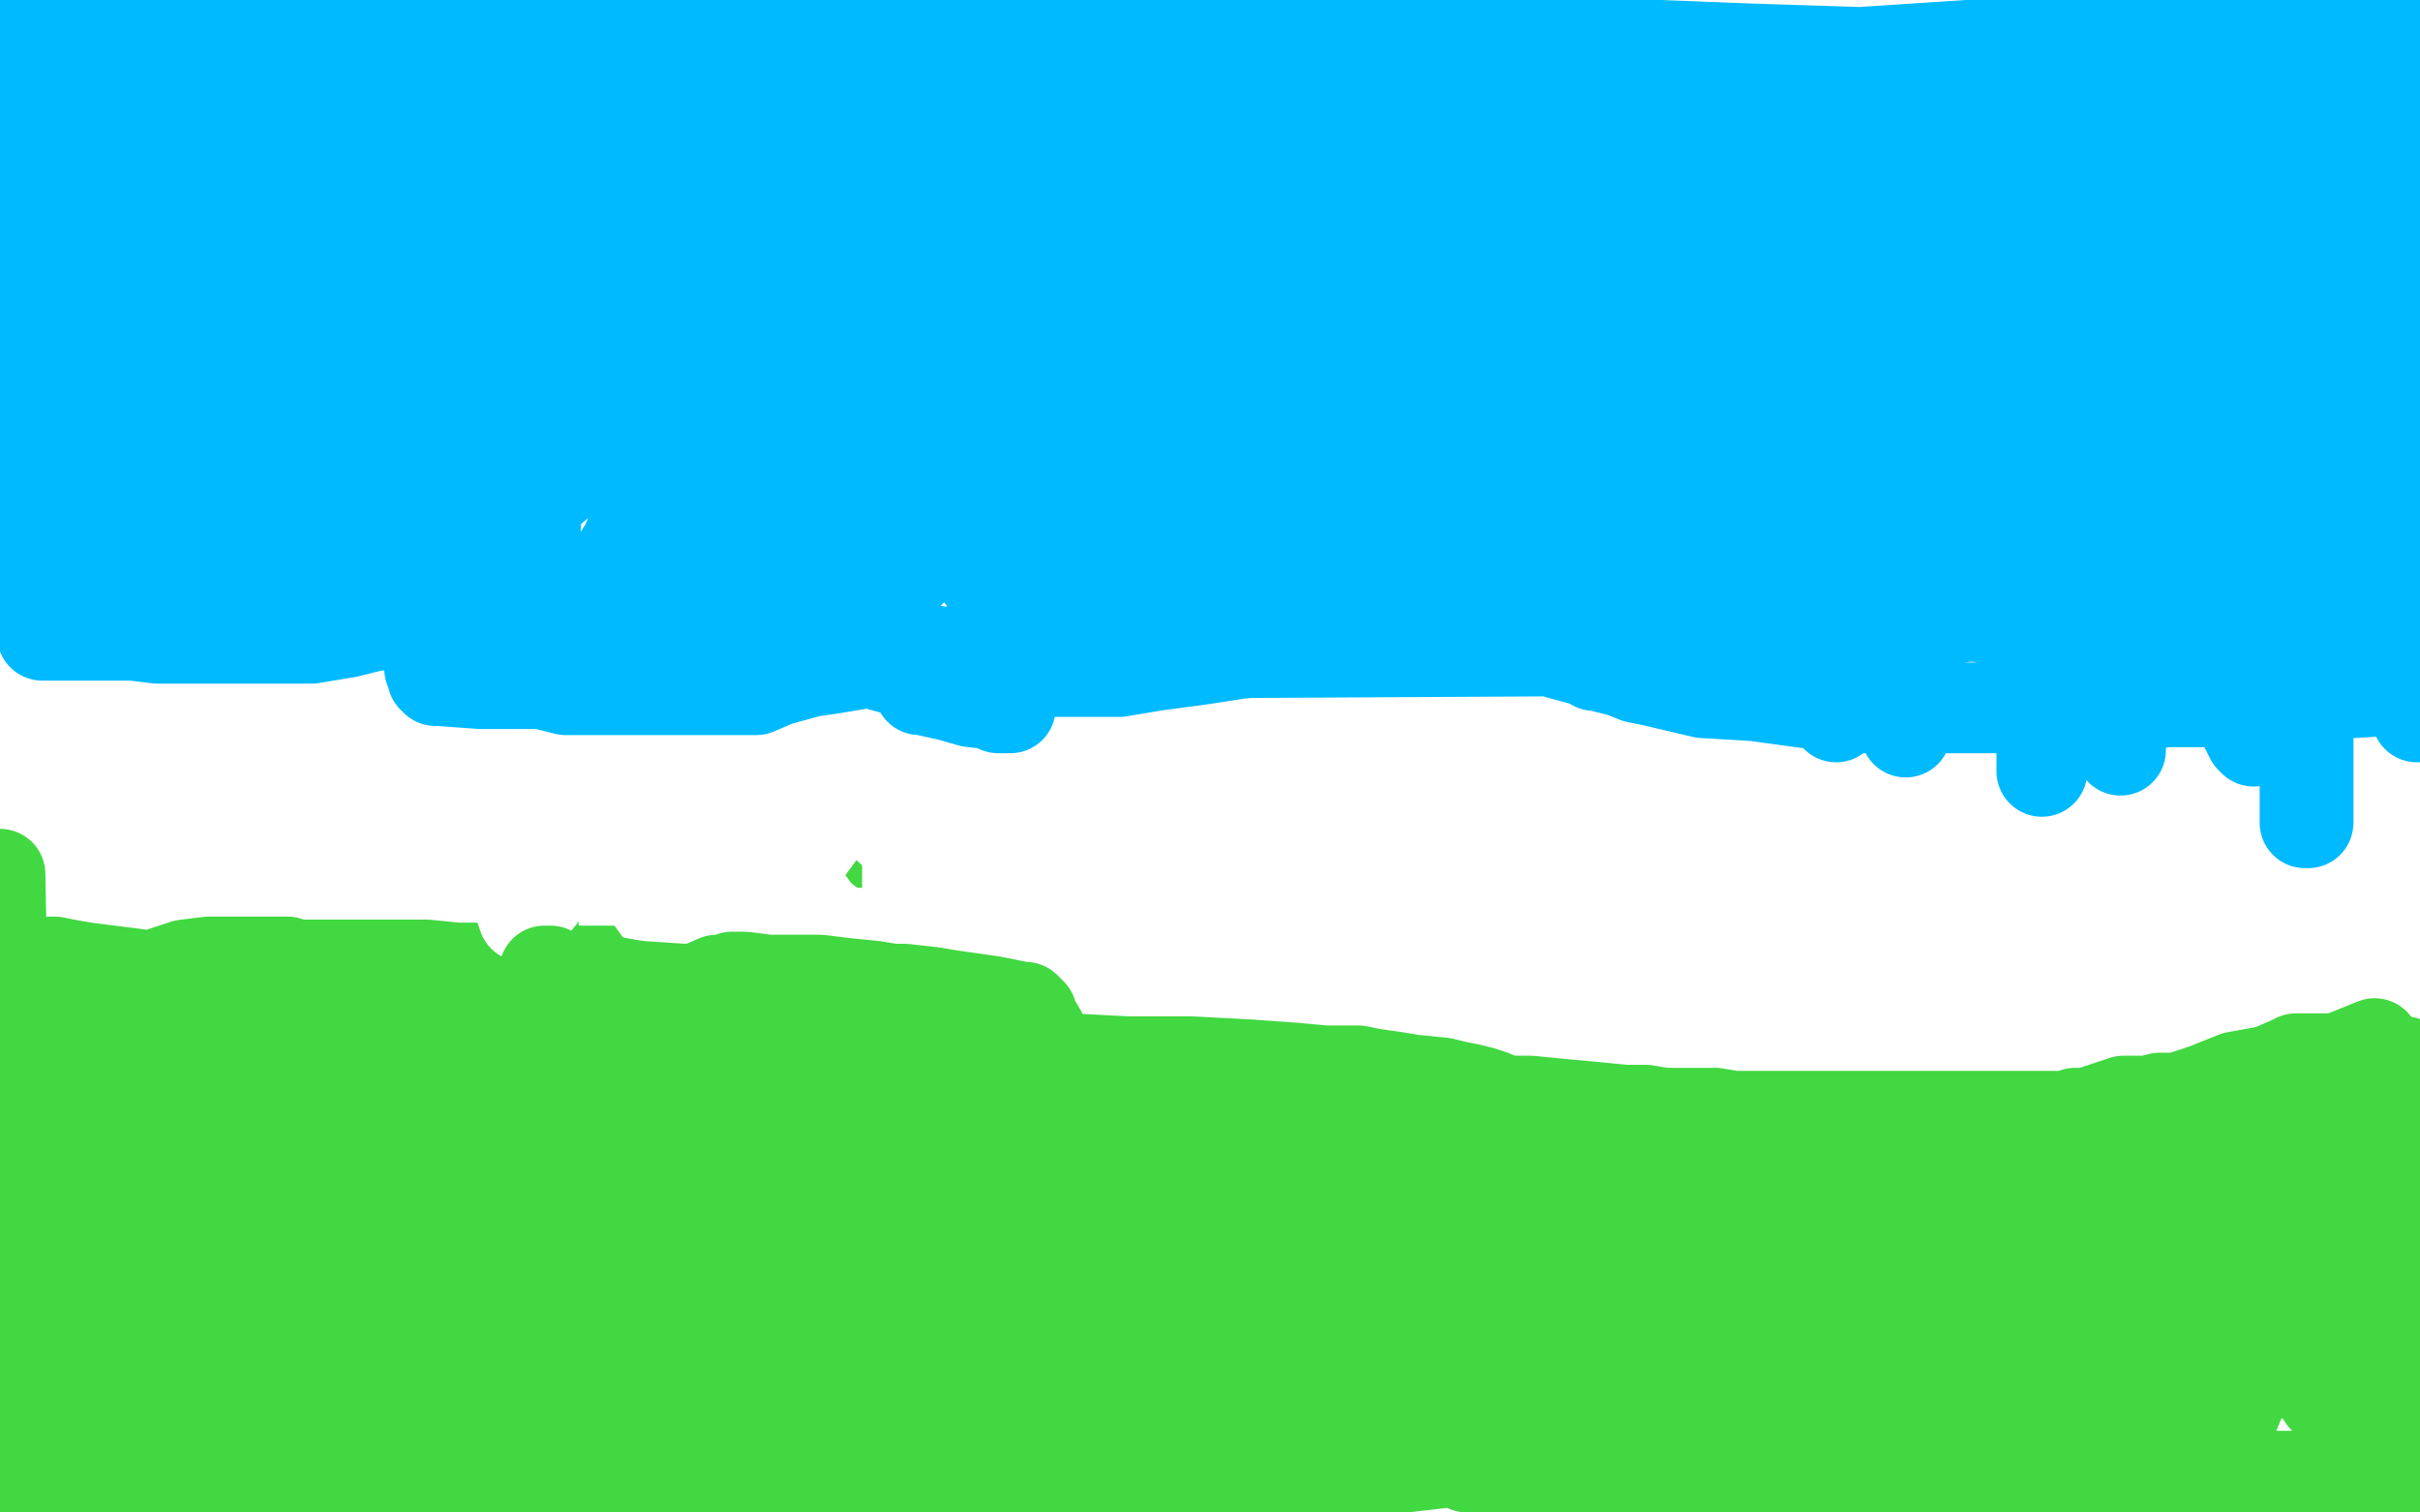 <?xml version="1.0" standalone="no"?>
<!DOCTYPE svg PUBLIC "-//W3C//DTD SVG 1.1//EN"
"http://www.w3.org/Graphics/SVG/1.1/DTD/svg11.dtd">

<svg width="800" height="500" version="1.1" xmlns="http://www.w3.org/2000/svg" xmlns:xlink="http://www.w3.org/1999/xlink" style="stroke-antialiasing: false"><desc>This SVG has been created on https://colorillo.com/</desc><rect x='0' y='0' width='800' height='500' style='fill: rgb(255,255,255); stroke-width:0' /><polyline points="4,91 5,91 5,91 15,94 15,94 28,98 28,98 29,98 29,98 33,100 60,107 71,109 83,113 108,118 110,119 111,119 112,119 113,119 115,119 120,119 134,120 155,121 192,124 209,125 215,125 216,125 218,125 239,132 259,137 310,146 364,149 405,152 430,153 442,154 443,154 445,154 450,153 468,150 486,146 507,144 521,143 530,143 542,143 553,143 563,144 575,144 594,146 615,148 636,149 655,149 659,149 661,149 671,149 696,149 727,149 755,149 773,148 776,148 777,146 778,144 780,142 780,140 781,139 782,139 783,138 785,136 786,135 786,132 787,131 787,130 787,129 787,128 787,123 787,116 787,110 787,103 787,98 787,93 787,92 787,91 787,90 787,87 789,83 789,79 791,74 792,70 792,68 792,66 792,65 792,64 792,63 792,59 792,55 791,51 791,47 791,44 791,42 791,38 791,33 791,29 791,26 791,25 791,24 791,21 791,20 791,16 791,10 791,5 791,4 790,4 789,4 784,7 774,10 765,12 758,13 755,13 753,14 741,21 735,25 725,33 718,37 717,40 716,40 716,43 714,49 711,62 707,78 704,92 704,97 710,97 728,87 750,71 763,57 769,48 772,44 773,39 777,27 780,17 782,7 785,0 778,15 759,52 730,90 697,126 675,146 658,159 656,161 657,158 658,155 659,149 662,138 668,117 680,81 698,44 714,22 721,18 721,19 723,28 724,44 725,69 725,99 726,134 728,164 731,185 732,186 732,185 739,176 751,155 780,110 788,88 782,88 780,88 775,80 765,62 757,42 752,25 750,15 750,14 750,16 750,19 750,25 751,38 753,42 753,44 753,45 753,51 754,55 754,59 756,68 756,75 757,78 758,80 758,81 758,82 758,84 758,85 758,87 758,88 758,93 756,101 755,107 752,112 751,113 750,113 749,113 749,115 748,116 747,118 746,121 744,125 742,128 742,129 741,129 740,129 739,129 727,125 722,124 712,120 705,116 702,114 701,111 701,110 699,109 699,108 697,108 690,108 683,108 676,108 672,108 672,109 670,109 667,111 665,111 665,112 663,112 661,113 658,115 651,119 646,121 642,122 642,123 640,124 638,124 635,126 631,129 627,130 622,132 618,134 616,134 615,134 614,134 613,134 610,133 604,130 596,128 592,125 590,124 589,124 587,123 586,122 582,120 577,119 572,117 566,117 564,117 562,117 560,117 559,117 557,117 555,118 553,119 550,120 548,121 546,122 543,123 539,125 535,126 531,127 529,127 528,128 526,128 524,128 518,126 512,125 507,124 504,123 503,123 502,123 501,123 500,123 497,123 492,123 485,123 480,124 479,124 479,125 477,125 475,127 471,129 467,131 464,131 461,133 460,133 459,133 456,135 455,137 452,138 451,138 450,138 449,138 448,138 445,138 438,138 429,137 425,136 423,136 422,136 420,135 419,135 416,134 411,134 407,132 400,131 398,130 396,129 395,128 394,128 393,128 392,128 373,129 354,132 349,132 348,132 346,132 341,132 339,131 337,131 336,131 334,131 330,131 323,131 317,132 315,132 313,132 306,132 303,132 298,131 294,130 291,130 289,130 284,129 280,128 268,125 259,123 253,123 252,122 250,122 244,122 239,122 229,122 218,122 204,121 194,120 192,120 191,120 190,119 188,118 183,115 182,113 181,113 181,112 181,111 182,111 183,110 184,109 185,109 185,108 186,108 187,107 190,105 193,103 195,101 197,100 198,100 200,100 207,102 216,104 224,106 228,106 230,106 232,107 235,108 242,110 249,112 254,112 256,112 257,112 258,112 261,112 269,113 276,114 288,115 295,115 305,116 311,117 315,118 317,119 319,119 323,119 329,119 335,119 341,119 347,119 356,119 360,119 364,119 365,119 377,119 384,119 391,119 405,119 417,117 420,116 420,115 421,115 422,115 423,115 424,114 427,113 429,113 430,113 433,113 452,115 463,117 481,119 492,119 496,119 497,119 500,118 505,118 513,116 520,115 525,114 530,114 532,114 533,114 536,114 541,114 550,114 557,114 562,115 564,115 565,115 568,115 572,113 577,112 585,111 591,111 597,111 599,111 600,111 602,111 607,111 620,113 637,116 652,118 666,119 674,121 678,121 679,121 685,117 687,116 692,112 695,107 697,104 699,101 700,99 699,99 698,100 697,101 693,102 688,103 682,103 675,103 667,103 654,103 650,103 649,103 648,103 647,103 643,105" style="fill: none; stroke: #00baff; stroke-width: 30; stroke-linejoin: round; stroke-linecap: round; stroke-antialiasing: false; stroke-antialias: 0; opacity: 1.0"/>
<polyline points="554,110 547,108 545,108" style="fill: none; stroke: #00baff; stroke-width: 30; stroke-linejoin: round; stroke-linecap: round; stroke-antialiasing: false; stroke-antialias: 0; opacity: 1.0"/>
<polyline points="643,105 636,106 628,110 617,113 603,115 588,115 573,114 554,110" style="fill: none; stroke: #00baff; stroke-width: 30; stroke-linejoin: round; stroke-linecap: round; stroke-antialiasing: false; stroke-antialias: 0; opacity: 1.0"/>
<polyline points="545,108 544,108 539,106 536,106 531,106 519,103 512,102 507,102 503,102 501,102 500,102 499,102 497,102 495,103 492,103 487,103 484,103 482,103 479,103 478,104 473,105 467,105 460,106 449,106 433,106 418,105 408,102 402,99 397,97 392,94 390,93 387,93 384,92 380,90 377,89 375,89 374,88 373,88 371,88 362,88 345,88 330,88 320,91 312,94 308,95 306,97 304,97 296,98 289,100 277,100 272,101 269,101 266,101 261,99 252,98 242,96 226,93 212,92 208,92 205,92 204,91 203,91 200,91 196,91 191,91 187,91 181,91 177,91 173,92 172,93 173,93 180,95 208,97 255,100 328,102 423,105 520,107 607,111 677,111 716,111 737,109 745,105 746,103 747,101 747,100 747,99 746,98 738,98 712,98 653,97 560,93 440,85 287,79 76,74 0,71 103,72 220,76 370,78 523,83 639,83 731,82 790,80 785,73 759,73 723,73 656,73 566,74 467,74 347,69 240,61 184,61 165,61 162,61 161,61 158,62 156,63 157,63 161,63 167,63 191,63 237,63 315,63 488,69 638,73 799,75 712,30 573,28 432,28 310,26 218,26 165,26 141,26 123,26 105,26 76,22 44,21 29,21 26,21 26,22 27,22 35,26 54,33 73,39 102,45 170,56 277,66 421,68 585,74 743,74 668,19 447,12 248,13 75,69 223,82 404,91 589,93 752,93 727,22 549,15 350,13 162,11 42,94 158,106 314,113 477,113 635,105 761,99 742,9 574,20 359,25 157,27 9,36 1,99 62,138 197,194 365,216 549,215 703,198 799,73 776,63 757,58 736,57 711,57 671,54 614,51 547,49 504,48 476,47 459,47 451,47 436,55 424,66 410,83 404,98 404,104 404,106 405,106 414,105 458,96 487,91 557,82 643,71 742,57 775,51 787,48 787,47 786,47 785,47 779,45 757,45 725,45 677,53 640,63 609,77 600,79 596,79 589,79 572,74 548,68 525,62 505,58 495,55 488,50 482,47 479,46 474,43 473,43 472,43 471,43 469,43 464,44 457,46 452,49 448,50 444,51 440,51 435,51 423,51 409,51 398,50 393,50 392,50 390,49 388,49 384,48 379,46 378,45 376,45 374,45 373,45 366,45 359,45 355,45 354,45 351,45 347,45 338,45 331,44 328,43 325,43 320,43 313,43 309,42 288,42 277,42 274,42 274,41 270,41 261,41 254,41 253,41 245,39 233,38 216,36 211,36 209,36 205,36 198,36 179,35 157,35 134,35 132,35 131,35 127,35 124,35 117,35 113,36 111,36 109,37 102,38 94,39 88,39 85,40 84,41 78,43 76,43 71,45 69,46 68,47 67,47 66,48 66,49 64,50 61,51 60,52 59,53 59,54 58,54 51,54 40,53 24,50 17,48 16,48 16,47 11,41 3,32 3,1 2,5 1,9 1,13 1,14 1,13 4,7 7,3 12,1 12,4 12,7 12,9 12,10 14,10 22,12 41,18 55,19 64,20 65,20 66,20 68,20 73,19 78,19 81,19 82,19 83,19 86,17 91,13 95,11 100,9 103,8 109,7 112,6 113,6 113,5 114,5 118,6 124,8 133,11 142,16 154,20 160,22 161,22 162,22 163,22 163,21 166,19 167,15 168,11 169,7 169,4 169,3 168,3 155,8 148,10 141,12 124,13 98,12 85,10 82,7 80,7 77,7 71,7 66,7 53,7 37,7 25,6 20,6 20,5 19,5 18,6 18,8 18,10 17,13 17,16 17,17 17,20 17,23 17,28 17,29 17,31 17,34 17,37 17,40 18,43 19,44 19,45 22,48 24,50 31,55 41,62 48,69 52,74 55,78 57,81 57,84 58,84 58,85 58,87 58,88 58,91 58,93 58,96 58,99 56,101 56,104 54,106 54,107 52,109 51,110 50,112 48,115 46,118 44,122 43,123 42,124 40,126 39,127 33,130 27,132 21,134 19,135 18,134 14,126 13,124 9,118 6,116 5,115 4,115 3,113 0,111 2,122 6,110 13,90 16,81 16,78 16,79 16,81 16,84 16,87 16,91 15,92 15,95 14,97 13,103 12,108 12,114 12,119 12,122 12,123 12,124 12,125 12,126 12,127 12,129 12,131 12,134 12,136 12,138 12,140 12,142 13,146 13,148 13,149 13,150 13,151 13,152 13,154 13,156 13,161 14,169 14,178 14,188 14,201 14,207 14,209 14,210 15,210 18,210 23,210 28,210 31,210 32,210 33,210 34,210 38,210 44,210 52,211 59,211 66,211 73,211 80,211 88,211 94,211 103,211 109,210 115,209 123,207 131,206 143,204 150,204 159,203 166,203 174,203 180,203 183,204 185,205 187,207 188,207 191,208 195,209 203,210 211,211 217,212 224,212 229,212 234,214 240,214 245,214 254,215 259,215 262,215 264,215 266,215 268,215 270,215 274,215 278,215 284,215 289,215 295,215 301,216 307,217 314,219 320,219 329,221 339,222 349,222 356,222 360,222 362,222 363,222 364,222 370,222 382,220 397,218 410,216 421,215 427,213 432,213 437,213 443,212 451,212 455,211 460,211 462,211 464,211 468,211 473,211 479,211 485,211 492,211 499,211 503,213 509,214 515,216 526,219 527,220 528,220 536,222 541,224 546,225 563,229 580,230 602,233 608,233 609,233 611,234 612,234 617,234 626,234 637,234 648,234 658,234 660,234 662,234 664,234 669,234 676,235 683,235 692,235 695,235 696,235 698,235 702,234 705,233 710,233 716,232 720,232 725,232 729,232 730,232 731,232 731,231 733,231 734,231 735,231 737,230 739,230 746,230 756,230 769,230 776,229 778,229 793,228 798,227 798,162 795,158 791,152 786,145 784,140 783,138 782,138 782,140 783,143 785,148 787,156 789,164 790,175 792,185 794,197 795,208 795,218 797,229 798,235 799,237 798,235 795,228 793,224 791,221 785,209 773,187 767,171 764,159 763,152 763,148 763,150 763,154 763,158 763,172 763,204 763,228 763,251 763,265 763,271 763,272 762,272 762,270 762,264 762,255 762,240 763,204 763,177 763,150 763,135 762,132 762,131 762,132 762,139 762,149 762,161 762,172 762,183 758,205 754,221 749,236 745,244 745,245 744,244 742,240 738,227 733,208 727,181 724,152 722,131 723,118 724,121 726,126 729,139 731,157 732,176 732,191 729,208 724,221 721,229 720,230 720,229 719,224 718,216 717,203 717,189 716,173 716,160 714,155 714,154 714,156 713,168 711,182 708,210 704,228 701,242 701,248 701,246 701,243 701,237 701,218 701,194 702,174 703,161 703,158 703,159 704,159 704,160 704,162 704,165 704,168 702,181 701,196 699,213 697,228 696,237 696,238 695,237 694,233 693,222 689,206 685,189 681,172 679,160 678,156 678,159 678,163 678,168 678,181 678,205 677,223 676,240 676,251 675,255 675,254 675,249 675,243 674,225 674,201 674,178 674,148 672,140 672,139 672,142 672,145 672,151 671,156 670,160 670,164 668,169 666,176 663,182 661,189 659,192 658,192 658,188 655,180 651,164 647,147 645,131 643,122 642,120 642,123 641,128 637,155 634,177 631,199 630,220 630,237 630,242 630,240 630,236 630,229 631,215 633,200 634,187 634,179 634,173 634,171 634,170 634,168 634,167 633,167 631,171 627,180 621,193 617,208 610,229 607,236 607,237 607,236 606,224 604,202 603,177 602,149 602,126 603,113 604,111 604,114 607,138 610,160 613,183 613,202 613,216 611,224 610,226 610,225 610,222 609,214 607,203 605,189 604,175 603,165 603,161 602,160 603,162 607,164 615,165 622,165 629,165 634,165 635,165 634,166 631,166 626,166 616,166 569,166 545,167 534,169 533,169 536,170 559,178 570,182 601,192 642,202 693,210 724,212 735,212 735,211 726,206 703,191 652,175 592,172 560,172 543,181 542,186 540,186 535,182 528,179 528,178 527,179 527,181 526,187 526,193 532,201 543,206 558,206 579,201 602,190 618,179 621,173 621,172 621,175 621,179 614,189 603,194 589,195 570,194 547,187 525,179 512,174 505,171 503,170 502,169 501,166 499,162 494,152 491,146 490,143 490,142 490,143 488,144 488,145 486,147 484,151 480,157 477,161 477,167 477,169 477,174 477,178 478,182 479,187 480,192 483,198 486,200 491,200 495,197 501,194 508,189 515,182 524,175 525,171 526,169 526,167 526,164 526,163 526,162 526,161 525,160 521,160 516,161 508,165 496,172 490,178 485,185 482,190 480,195 480,196 480,195 479,191 478,188 470,174 460,161 448,145 445,141 445,140 445,142 445,146 445,150 447,156 451,161 455,165 459,169 463,173 468,179 473,188 474,193 476,195 476,196 475,194 471,188 465,179 454,165 451,159 450,157 448,159 443,170 442,176 442,181 445,199 449,204 449,202 449,198 449,197 449,195 449,194 449,193 449,194 451,196 451,197 450,196 447,194 446,193 443,193 442,193 442,192 441,192 440,192 440,191 438,191 435,191 432,191 428,193 426,194 426,195 425,195 423,192 420,189 417,188 415,186 413,185 412,185 411,185 408,185 405,185 403,185 400,185 397,187 396,188 395,189 394,190 392,190 391,191 390,192 389,193 388,193 387,193 386,193 382,195 376,197 370,198 369,198 363,198 355,198 349,198 346,197 345,197 342,196 339,195 328,193 313,191 309,190 308,190 308,189 306,189 304,188 300,187 293,186 276,184 260,182 253,181 252,181 251,180 250,180 247,178 245,178 243,177 242,177 241,175 238,175 234,173 227,172 220,171 213,169 210,169 209,169 209,168 208,168 197,164 189,162 178,159 168,158 158,156 153,154 149,153 148,152 147,151 145,151 143,150 141,150 139,150 138,150 136,150 134,149 125,148 114,147 101,145 96,145 96,144 95,144 93,144 89,143 88,142 87,142 86,141 79,138 69,135 58,129 57,128 57,127 57,128 60,129 62,129 81,137 90,141 105,147 136,155 174,161 182,162 183,162 184,162 189,161 191,158 194,157 195,156 196,156 195,156 194,155 192,154 191,153 189,152 169,141 152,131 142,125 140,122 140,123 140,125 141,127 143,132 148,139 154,142 161,146 164,147 167,147 169,147 171,147 175,147 183,147 193,147 196,145 198,145 198,144 199,144 200,144 203,144 205,145 211,145 215,146 216,147 222,152 223,152 223,153 224,154 228,154 233,154 234,154 235,154 236,156 237,156 237,157 238,157 243,157 268,162 279,164 303,167 322,169 331,170 332,170 333,170 341,172 348,173 360,175 373,177 385,179 390,179 391,179 392,179 395,178 398,176 403,173 408,170 411,170 411,169 413,169 414,169 419,167 432,165 447,163 464,162 471,162 472,162 473,163 473,165 474,165 474,167 474,170 474,173 472,179 468,183 464,187 461,190 458,192 457,193 456,194 455,194 452,194 447,194 438,194 427,193 417,193 410,193 406,192 405,192 404,192 403,192 401,193 400,195 398,195 398,196 397,196 392,199 380,202 367,203 342,202 322,194 302,185 288,178 280,172 275,168 269,166 262,162 256,160 250,158 246,158 241,157 233,155 228,155 221,155 214,155 210,156 207,157 205,158 202,159 199,161 195,162 189,163 184,165 182,166" style="fill: none; stroke: #00baff; stroke-width: 30; stroke-linejoin: round; stroke-linecap: round; stroke-antialiasing: false; stroke-antialias: 0; opacity: 1.0"/>
<polyline points="180,166 176,167 171,169 169,170 166,170 164,171 161,171 154,172 150,173 148,174 147,175 146,176 145,176 144,177 142,179 139,181 136,183 134,184 133,185 130,185 124,185 112,185 103,188 101,189 99,189 95,188 90,187 89,187 88,187 87,187 80,187 74,187 67,186 58,182 47,178 43,178 42,176 41,176 31,170 25,167 10,160 1,146 8,143 12,140 15,139" style="fill: none; stroke: #00baff; stroke-width: 30; stroke-linejoin: round; stroke-linecap: round; stroke-antialiasing: false; stroke-antialias: 0; opacity: 1.0"/>
<polyline points="63,174 63,175 63,175 62,177 62,177 60,179 60,179 58,180 58,180 56,182 56,182 54,183 53,183 48,182 42,182 38,182 37,182 36,182 35,182 33,178 32,178 32,175 31,173 30,170 30,164 30,159 30,151 30,147 30,145 31,145 31,144 31,142 32,141 33,141 34,140 35,140 37,140 40,142 43,145 47,149 51,154 55,158 59,161 62,163 63,163 63,164 65,164 68,166 74,170 79,173 87,176 99,181 111,182 117,184 119,184 120,184 123,185 131,187 145,187 156,187 160,188 161,188" style="fill: none; stroke: #00baff; stroke-width: 30; stroke-linejoin: round; stroke-linecap: round; stroke-antialiasing: false; stroke-antialias: 0; opacity: 1.0"/>
<polyline points="5,397 7,397 14,398 16,398 21,398 22,399" style="fill: none; stroke: #41d841; stroke-width: 30; stroke-linejoin: round; stroke-linecap: round; stroke-antialiasing: false; stroke-antialias: 0; opacity: 1.0"/>
<circle cx="5.5" cy="397.5" r="15" style="fill: #41d841; stroke-antialiasing: false; stroke-antialias: 0; opacity: 1.0"/>
<polyline points="22,399 23,399 28,400 43,400 61,401 83,402 101,405 110,407 115,408 120,408 127,408 141,408 155,407 171,407 184,407 202,408 215,411 233,414 249,417 263,419 274,420 283,420 289,420 301,420 317,420 336,420 359,420 392,420 410,419 426,419 439,419 447,419 454,419 462,419 471,416 480,414 487,412 490,410 491,410 492,410 497,410 500,410 503,410 506,410 512,411 521,411 536,411 553,411 565,412 573,412 577,412 583,412 590,412 596,412 606,412 616,413 625,413 632,413 637,414 642,414 646,414 650,414 654,413 659,413 676,413 688,413 701,413 708,413 710,413 711,413 713,413 724,413 736,413 747,413 752,413 755,413 759,413 765,413 773,413 778,413 779,413 780,413 781,413 783,412 792,411 796,411 798,410 799,410 799,411 799,413 799,414 799,418 799,446 797,442 796,438 795,438 795,437 795,436 795,435 793,433 793,432 793,431 793,432 793,433 793,435 793,438 794,441 795,445 796,447 796,449 797,450 798,452 798,453 798,454 798,455 799,458 799,459 799,461 799,463 799,464 799,465 799,466 799,468 799,472 799,476 799,486 798,487 797,487 797,488 796,489 796,491 795,491 794,491 793,491 792,490 791,490 790,490 789,490 788,490 787,490 786,490 782,490 779,490 776,489 773,489 772,489 770,489 768,489 768,488 766,488 764,488 761,488 753,488 745,489 743,489 742,490 740,490 738,490 735,490 729,490 724,491 723,491 720,491 714,491 707,492 702,493 699,494 698,494 696,494 695,494 692,494 688,494 686,494 684,494 679,493 676,492 672,491 671,490 670,490 670,488 668,486 667,480 667,473 667,465 666,455 666,449 666,441 666,437 667,432 668,427 668,422 668,417 669,417 670,417 671,417 673,419 679,422 685,427 689,431 692,434 695,437 696,439 699,443 700,447 702,451 704,457 705,462 705,465 705,466 700,469 690,475 683,479 682,479 681,479 681,477 681,468 681,454 690,434 697,423 700,417 702,415 704,415 707,415 715,416 724,418 729,421 731,422 732,422 733,427 733,436 733,455 728,470 724,487 721,498 708,496 697,491 692,489 691,489 691,488 691,483 694,477 699,469 703,461 709,456 712,454 717,453 728,453 746,453 765,455 780,458 784,460 785,460 785,462 785,467 782,473 777,480 773,485 768,488 761,490 755,490 743,487 729,479 714,469 710,461 708,452 708,439 720,423 741,405 772,385 727,496 708,488 693,475 683,458 682,436 697,397 733,366 785,345 788,474 773,465 768,462 768,461 768,458 773,447 779,433 782,413 783,398 783,389 783,387 783,385 776,380 771,377 764,373 761,370 760,370 760,371 760,373 759,379 758,388 757,394 757,399 757,400 756,400 755,399 754,395 752,391 752,385 752,381 752,378 752,377 753,376 756,373 760,368 764,362 767,357" style="fill: none; stroke: #41d841; stroke-width: 30; stroke-linejoin: round; stroke-linecap: round; stroke-antialiasing: false; stroke-antialias: 0; opacity: 1.0"/>
<polyline points="767,357 771,354 772,354 773,354 773,355 775,357 778,360 781,362 782,364 783,364 786,364 789,361 794,358 797,354 798,352 795,351 792,351 783,350 779,350 768,350 761,350 760,350 759,350 757,351 750,354 739,356 729,360 720,363 714,363 710,364 704,364 702,364 699,365 696,366 693,367 691,368 689,368 688,368 686,368 683,369 676,369 663,369 629,369 606,369 590,369 581,369 578,369 575,369 573,369 567,368 563,368 558,368 550,368 544,367 537,367 527,366 516,365 506,364 498,364 493,362 490,361 486,360 481,359 477,358 467,357 461,356 454,355 449,354 443,354 438,354 427,353 413,352 394,351 373,351 354,350 340,348 325,345 313,340 299,335 282,329 269,326 259,325 251,324 245,324 240,323 235,321 231,321 227,321 218,321 213,321 208,321 202,321 196,321 191,321 184,320 173,320 161,320 155,320 153,320 151,320 141,319 125,319 110,319 100,319 96,319 95,318 94,318 88,318 83,318 78,318 76,318 69,318 61,319 52,322 46,323 45,324 45,325 44,325 36,325 31,327 27,329 25,331 24,332 23,334 23,335 21,335 20,337 18,337 18,339 17,340 17,341 16,342 15,342 15,344 14,345 13,345 10,346 2,348 0,319 0,306 0,293 0,289 1,342 2,347 3,351 4,352 5,352 6,352 8,351 9,349 12,344 15,337 17,326 17,323 17,322 17,321 17,320 17,319 17,318 18,318 23,319 29,320 45,322 58,324 64,325 65,325 67,325 73,325 76,325 78,325 80,325 81,325 83,325 86,325 95,326 109,329 123,332 135,334 140,334 141,335 142,335 144,336 149,337 156,338 167,340 178,342 188,343 197,344 209,345 220,345 231,346 243,348 255,349 265,349 275,350 281,350 289,350 294,350 296,350 298,350 300,350 302,350 305,350 308,351 313,353 320,356 327,358 335,360 341,363 346,365 351,366 358,368 365,369 371,370 377,371 383,371 388,372 393,372 399,372 404,372 409,372 411,371 412,371 414,371 416,370 422,370 428,370 434,369 441,369 449,369 456,369 463,370 468,371 475,373 477,374 479,374 481,375 484,376 490,377 497,379 506,379 516,380 526,382 533,382 538,382 539,382 543,383 545,384 553,384 565,386 574,386 583,386 596,387 602,388 607,388 611,390 614,390 617,391 621,392 625,392 629,392 631,392 633,392 634,392 643,392 657,392 673,392 685,392 693,392 700,393 703,394 706,395 708,396 712,396 716,396 721,396 728,395 736,394 742,394 746,394 747,394 748,394 750,394 754,394 758,393 761,393 762,393 761,394 758,397 758,399 755,400 751,401 745,401 732,400 713,399 694,399 677,399 665,399 656,399 652,399 646,399 636,399 625,400 615,402 606,404 597,407 590,408 581,409 572,410 564,411 555,411 549,411 540,412 533,413 529,413 526,413 522,413 517,411 510,411 500,410 487,410 476,408 467,407 462,406 461,406 461,405 459,405 452,405 441,404 424,404 412,404 404,404 403,404 401,404 399,404 396,404 394,404 395,404 399,405 411,405 433,405 460,404 484,401 503,397 513,392 517,390 520,387 521,385 521,383 522,383 522,384 513,392 510,393 499,399 486,406 473,411 464,411 455,408 439,400 417,388 399,378 384,372 378,368 376,367 372,367 371,368 368,370 365,374 363,377 362,381 362,383 362,384 362,386 364,387 370,388 386,389 416,390 440,390 459,387 474,381 481,377 485,373 487,371 487,370 485,370 479,372 461,380 441,390 428,398 424,401 423,403 422,404 420,403 415,403 409,401 386,395 354,388 323,379 320,375 320,373 320,371 321,372 325,373 331,376 348,383 365,388 387,398 402,405 414,410 420,413 422,413 422,412 422,411 420,407 410,401 393,394 376,390 357,387 335,385 309,381 302,380 302,379 301,379 300,381 300,382 300,386 300,387 301,387 304,387 314,383 328,376 341,368 350,360 352,354 352,352 351,352 349,352 338,354 314,361 294,374 283,388 278,408 278,413 278,416 279,416 279,417 285,417 302,417 320,411 340,401 356,380 357,365 350,352 341,346 335,345 332,349 326,363 324,381 323,404 322,421 320,433" style="fill: none; stroke: #41d841; stroke-width: 30; stroke-linejoin: round; stroke-linecap: round; stroke-antialiasing: false; stroke-antialias: 0; opacity: 1.0"/>
<polyline points="320,433 319,435 320,433 321,430 323,424 326,418 329,410 333,397 334,385 334,376 331,366 325,361 303,359 280,365 257,374 239,383 230,388 228,391 227,392 227,394 226,395 225,397 225,400 228,404 232,405 245,406 260,404 278,394 294,382 300,361 298,323 273,268 231,214 204,192 191,189 182,205 178,250 175,346 173,394 173,419 175,426 176,426 185,419 192,415 203,407 209,403 210,401 210,402 211,402 212,402 212,403 213,404" style="fill: none; stroke: #41d841; stroke-width: 30; stroke-linejoin: round; stroke-linecap: round; stroke-antialiasing: false; stroke-antialias: 0; opacity: 1.0"/>
<polyline points="243,266 254,266 254,266 271,267 271,267" style="fill: none; stroke: #ffffff; stroke-width: 30; stroke-linejoin: round; stroke-linecap: round; stroke-antialiasing: false; stroke-antialias: 0; opacity: 1.0"/>
<polyline points="269,272 267,270 267,270 260,268 260,268 245,266 245,266 232,266 232,266 214,272 214,272 209,274 209,274" style="fill: none; stroke: #ffffff; stroke-width: 30; stroke-linejoin: round; stroke-linecap: round; stroke-antialiasing: false; stroke-antialias: 0; opacity: 1.0"/>
<polyline points="197,275 196,275 196,275 193,272 193,272 186,268 186,268 166,257 166,257 149,249 149,249 140,246 140,246 139,246 139,246 139,245 143,246 149,249 167,255 184,261 194,265 196,266 196,267 196,268 195,271 192,275 187,284 179,296 175,301 173,303 172,300 171,291 169,278 169,266 169,257 173,252 174,251 175,251 177,251 181,252 183,252 184,252 185,246 187,237 187,229 187,223 187,221 187,223 184,227 179,233 174,241 169,249 165,257 164,261 164,262 164,261 164,257 164,251 165,245 166,241 166,239 167,238 167,236 167,234 167,233 167,232 168,231 169,227 170,227 171,225 171,224 171,223 172,222 173,222 174,220 176,219 179,216 184,213 191,208 197,203 201,198 202,196 202,195 202,194 202,192 202,190 200,185 197,179 194,176 194,174 194,175 193,179 193,180 192,185 190,190 187,195 186,197 184,198 184,199 183,200 181,201 179,203 177,208 176,210 174,213 174,217 174,221 174,226 174,231 174,234 175,236 177,239 180,242 186,246 194,251 202,253 204,253 206,252 208,249 212,244 219,240 227,233 235,227 238,222 238,216 238,213 238,206 236,201 233,198 232,197 229,194 219,190 205,184 188,178 177,174 177,176 177,180 177,191 177,199 180,209 185,221 193,235 202,249 212,259 218,265 224,267 228,269 230,269 234,268 244,258 252,245 261,230 269,212 272,200 273,191 273,186 272,185 271,184 268,184 260,184 254,184 241,191 234,196 222,203 212,210 204,217 198,223 194,231 193,241 193,251 193,261 197,270 203,278 226,292 245,301 268,307 289,309 303,309 310,305 312,297 314,283 314,262 311,233 303,201 286,171 271,150 247,140 240,139 233,139 229,143 226,145 224,148 222,152 218,159 214,169 211,184 208,198 205,226 204,242 204,257 207,272 210,285 213,294 218,301 222,307 226,311 228,312 233,313 236,313 241,310 246,301 256,283 265,254 275,218 277,183 277,158 272,146 271,146 270,148 270,151 268,160 264,171 257,184 252,197 246,214 242,231 238,251 233,270 231,286 231,296 234,300 236,303 239,300 247,294 253,282 265,263 271,236 275,201 275,159 271,132 258,115 255,112 254,112 252,115 247,123 242,128 239,133 236,139 232,150 228,164 226,185 224,208 223,231 223,253 229,270 239,285 253,298 263,303 275,307 284,309 293,311 299,312 302,312 304,312 306,312 308,305 312,293 314,274 313,237 305,213 296,195 287,189 284,188 282,191 278,201 274,214 269,229 265,244 263,260 263,275 263,288 264,292 264,293 264,294 265,295 265,296 268,299 270,302 275,306 281,310 289,316 294,320 298,324 301,327 303,331 305,333 306,334 306,335 305,338 302,342 299,344 297,346 296,348 294,348 291,350 287,350 278,350 265,350 249,350 236,350 228,350 226,350 226,349 225,346 225,345 225,344 225,342 226,339 231,334 239,325 245,315 254,301 267,281 275,270 279,265 280,264 281,264 283,264 286,266 291,271 294,274 297,276 299,279 300,281 300,284 300,288 300,296 297,307 295,320 294,329 294,332 294,331 293,326" style="fill: none; stroke: #ffffff; stroke-width: 30; stroke-linejoin: round; stroke-linecap: round; stroke-antialiasing: false; stroke-antialias: 0; opacity: 1.0"/>
<circle cx="159.5" cy="213.5" r="15" style="fill: #00baff; stroke-antialiasing: false; stroke-antialias: 0; opacity: 1.0"/>
<polyline points="304,228 305,228 305,228 314,230 314,230 321,232 321,232 330,233 330,233 333,234 333,234 334,234 334,234 333,234 331,234 330,234 325,231 314,227 302,223 291,220 288,219 287,219 275,221 268,222 257,225 250,228 248,228 246,228 242,228 240,228 237,228 232,228 229,228 226,228 223,228 216,228 206,228 202,228 201,228 194,228 187,228 179,226 159,226 145,225 144,225 143,224 143,222 142,221 142,219 142,218 142,217 142,214 142,211 142,207 143,205 143,203 144,203 146,202 150,201 156,199 160,197 163,195 165,193 166,192 166,191 167,190 167,188 168,186 168,183 169,178 169,175 169,174 169,173 169,172 172,169 181,163 188,157 196,150 202,148 204,147 206,145 212,144 220,142 227,138 230,135 232,134 232,133 234,131 236,129 240,125 243,123 245,121 245,120 246,119 247,118 248,117 248,116 249,115 249,114 250,114 251,113 252,112 253,109 258,104 262,100 267,95 270,90 272,88 272,87 272,88 272,92 270,94 264,101 258,106 253,112 250,115 249,116 248,116 244,118 240,120 236,125 231,131 226,138 222,146 217,153 215,158 213,160 213,162 213,164 212,167 211,169 210,173 207,180 204,185 202,189 198,194 195,199 192,202 190,204 188,207 185,208 182,210 180,211 177,213 176,214 176,213 176,211 176,207 176,197 177,183 177,171 180,156 181,154 183,154 192,154 197,155 205,158 222,160 227,162 229,162 230,162 231,162 234,158 238,152 244,143 251,132 257,121 263,110 265,107 266,104 268,103 269,103 272,102 274,101 275,101 275,102 276,107 276,110 276,113 276,114 276,116 276,117 276,118 274,123 272,127 268,135 265,140 261,146 258,150 255,153 250,156 246,159 243,159 243,160 243,161 242,162 240,165 238,169 237,171 235,173 235,174 234,176 232,177 231,180 228,185 224,194 222,197 221,199 220,199 220,200 220,201 219,202 219,203 218,205 218,207 215,210 215,212 214,213 213,214 212,215 211,215 213,214 216,212 217,211 219,209 220,208 221,208 222,208 225,207 232,204 241,201 254,193 265,184 273,177 279,168 281,162 284,154 285,152 286,150 286,148 287,147 287,146 288,144 288,143 289,141 289,140 290,137 291,133 293,129 293,127 293,128 290,135 289,138 283,146 279,151 274,156 273,159 272,159 271,160 270,160 267,164 262,171 260,175 259,179 259,183 259,188 258,192 258,196 258,199 258,203 258,205 258,209 258,212 258,215 258,216 259,216 267,213 272,210 277,206 294,196 303,187 307,179 313,170 318,161 320,154 321,150 322,148 322,147 321,147 316,148 312,149 307,150 307,151 306,152 306,153 304,159 300,169 297,181 294,198 294,206 294,209 294,210 294,211 295,211 295,212 296,212 300,213 303,214 308,215 315,216 321,216 326,215 327,215 328,214 328,212 328,210 328,207 328,203 328,198 328,192 326,188 326,187 325,187 325,188 324,190" style="fill: none; stroke: #00baff; stroke-width: 30; stroke-linejoin: round; stroke-linecap: round; stroke-antialiasing: false; stroke-antialias: 0; opacity: 1.0"/>
<polyline points="321,347 321,346 319,344 319,343 318,342 316,340 312,337 310,335 306,333 304,331 303,330 302,330 301,330 300,329 299,328" style="fill: none; stroke: #00baff; stroke-width: 30; stroke-linejoin: round; stroke-linecap: round; stroke-antialiasing: false; stroke-antialias: 0; opacity: 1.0"/>
<polyline points="350,351 350,349 350,349 348,349 348,349 346,348 346,348 346,347 346,347" style="fill: none; stroke: #41d841; stroke-width: 30; stroke-linejoin: round; stroke-linecap: round; stroke-antialiasing: false; stroke-antialias: 0; opacity: 1.0"/>
<polyline points="343,346 341,346 341,346 338,346 338,346 330,344 330,344 324,343 324,343 318,341 318,341 313,340 313,340 313,339 313,339 312,339 311,337 294,336 280,334 268,334 263,334 263,333" style="fill: none; stroke: #41d841; stroke-width: 30; stroke-linejoin: round; stroke-linecap: round; stroke-antialiasing: false; stroke-antialias: 0; opacity: 1.0"/>
<polyline points="204,325 201,324 194,323 188,323 184,323 183,323" style="fill: none; stroke: #41d841; stroke-width: 30; stroke-linejoin: round; stroke-linecap: round; stroke-antialiasing: false; stroke-antialias: 0; opacity: 1.0"/>
<polyline points="263,333 261,332 237,328 226,327 211,326 205,325 204,325" style="fill: none; stroke: #41d841; stroke-width: 30; stroke-linejoin: round; stroke-linecap: round; stroke-antialiasing: false; stroke-antialias: 0; opacity: 1.0"/>
<polyline points="183,323 182,322 182,321 181,321 180,321 180,322 182,323 185,324 188,325 193,327 195,327 196,327 196,328 197,328 198,328 204,328 212,328 219,328 224,328 226,328 226,327 227,327 230,327 237,324 241,324 242,324 242,323 244,323 246,323 254,324 262,324 265,324 266,324 268,324 271,324 279,325 289,326 295,327 298,327 299,327 308,328 314,329 328,331 338,333 339,333 340,334 341,335 341,336 344,341 347,347 351,352 354,357 354,358 354,357 354,356 352,356 342,358 338,359 332,361 328,361 325,361 321,360 313,359 307,357 296,355 290,352 285,349 276,345 262,339 250,335 245,335 243,335 242,335 239,336 236,339 233,343 230,346 227,347 226,349 225,349 216,349 202,352 187,354 182,357 183,358 200,362 208,362 218,363 251,364 270,364 280,365 284,365 287,365 289,365 291,365 295,365 298,364 305,363 311,360 317,358 318,357 317,357 311,358 302,362 291,364 284,366 280,366 279,367 277,367 276,367 269,369 260,376 246,383 240,386 239,386 237,386 232,384 221,378 205,374 194,373 188,373 187,373 186,374 185,374 185,375 184,377 183,377 182,377 180,379 178,382 178,383 177,384 178,384 180,384 185,385 191,385 194,386 195,386 195,387 193,386 180,382 175,380 164,378 157,376 153,375 151,374 150,374 148,374 143,375 141,377 138,378 134,379 132,380 132,381 133,383 138,386 147,390 161,392 172,392 177,392 177,391 171,388 165,385 149,378 140,377 119,373 111,371 110,371 110,370 108,370 102,371 98,373 91,374 84,376 80,377 78,378 76,378 63,375 56,373 36,368 23,366 19,365 18,364 18,363 17,364 16,367 15,369 13,374 12,375 11,376 10,376 10,378 15,382 20,383 30,389 41,391 49,391 57,391 60,389 62,389 63,388 64,387 67,386 70,384 82,380 92,378 96,378 97,378 98,378 100,379 106,380 108,381 112,382 113,383 116,384 119,385 122,386 128,386 133,386 137,386 141,386 142,386 143,385 146,382 151,377 153,374 153,372 153,371 153,370 153,369 153,368 153,367 153,366 155,365 156,364 156,362 156,360 155,360 147,360 145,360 141,360 137,360 135,360 133,359 131,359 130,359 121,356 106,353 92,349 85,349 84,350 83,353 82,354 79,357 75,358 73,358 70,358 66,356 63,355 59,353 56,352 55,352 53,351 52,350 50,349 48,348 44,346 43,345 40,344 39,344 39,343 37,343 30,343 24,343 23,343 23,344 25,346 27,348 29,348 33,349 38,351 41,351 47,351 52,350 56,350 63,348 70,346 73,344 75,344 75,343 76,343 77,343 86,345 94,347 103,352 111,357 125,369 138,376 154,383 167,386 176,386 182,386 183,386 184,387 189,389 192,390 202,395 219,399 233,404 249,409 264,412 277,412 291,413 304,413 322,411 327,409 332,408 339,407 347,406 358,406 375,406 396,410 423,414 447,422 471,429 489,435 516,444 530,448 550,450 569,453 587,455 604,456 620,457 630,457 636,456 639,454 641,451 641,450 642,449 639,448 630,445 617,445 586,447 545,459 517,468 500,474 493,475 489,475 477,475 459,475 446,475 439,475 435,475 434,475 433,475 433,474 435,473 458,470 520,461 614,448 713,426 790,410 795,410 752,413 669,415 533,417 375,419 211,421 36,411 55,450 186,454 338,454 455,451 534,445 570,443 586,443 590,442 592,442 595,442 596,441 588,437 550,433 447,429 295,431 130,444 3,460 63,488 229,488 406,482 577,469 703,454 762,447 770,443 764,440 754,437 650,422 498,420 301,424 74,431 117,492 280,494 430,489 516,479 544,478 547,478 545,478 544,478 542,478 540,477 513,476 449,476 358,482 256,498 394,487 568,463 737,432 767,429 732,445 717,457 710,466 709,473 711,480 713,483 717,484 722,484 727,478 729,475 729,473 729,472 721,469 680,466 586,466 485,485 713,495 730,490 738,489 742,488 741,488 737,489 730,491 705,497 542,498 605,491 662,480 687,474 694,473 694,472 695,472 696,472 695,472 674,471 624,471 529,472 390,476 235,478 79,470 51,448 150,453 179,453 193,453 200,453 208,453 227,453 258,453 293,451 324,449 343,448 348,448 341,448 326,448 309,452 289,459 263,466 240,469 203,472 166,472 128,470 91,469 63,466 14,458 1,458 17,467 31,474 45,482 71,495 147,498 146,494 136,490 125,487 107,487 88,487 56,487 33,487 9,488 36,497 44,494 49,493 55,493 65,493 75,493 81,493 84,493 84,492 82,491 66,488 27,483 2,459 15,458 18,458 19,458 20,458 21,459 16,459 69,445 94,442 98,441 98,440 75,439 31,439 11,411 63,408 84,407 87,407 87,409 86,410 84,412 75,412 52,414 7,414 11,416 58,412 79,412 83,412 80,415 69,422 55,433 43,445 37,455 36,457 37,456 42,454 64,447 93,439 117,430 121,427 117,427 87,428 88,422 170,415 194,415 195,415 195,420 195,426 195,428 195,429 192,429 181,429 164,429 78,429 16,407 157,368 200,354 203,353 201,355 192,370 179,386 164,405 151,420 143,428 139,433 136,434 126,434 110,432 95,431 87,430 84,430 84,429 83,429 82,429 79,428 78,428 77,428 75,430 71,433 69,435 64,438 55,440 38,441 21,441 3,441" style="fill: none; stroke: #41d841; stroke-width: 30; stroke-linejoin: round; stroke-linecap: round; stroke-antialiasing: false; stroke-antialias: 0; opacity: 1.0"/>
<polyline points="2,425 2,424 2,423 2,422 2,420 2,419 3,419 5,419" style="fill: none; stroke: #41d841; stroke-width: 30; stroke-linejoin: round; stroke-linecap: round; stroke-antialiasing: false; stroke-antialias: 0; opacity: 1.0"/>
<polyline points="3,441 1,444 2,440 3,436 3,432 3,429 3,426 2,425" style="fill: none; stroke: #41d841; stroke-width: 30; stroke-linejoin: round; stroke-linecap: round; stroke-antialiasing: false; stroke-antialias: 0; opacity: 1.0"/>
<polyline points="5,419 9,422 13,424 16,427 18,429 19,430 20,430 18,430 15,430 13,430" style="fill: none; stroke: #41d841; stroke-width: 30; stroke-linejoin: round; stroke-linecap: round; stroke-antialiasing: false; stroke-antialias: 0; opacity: 1.0"/>
</svg>
